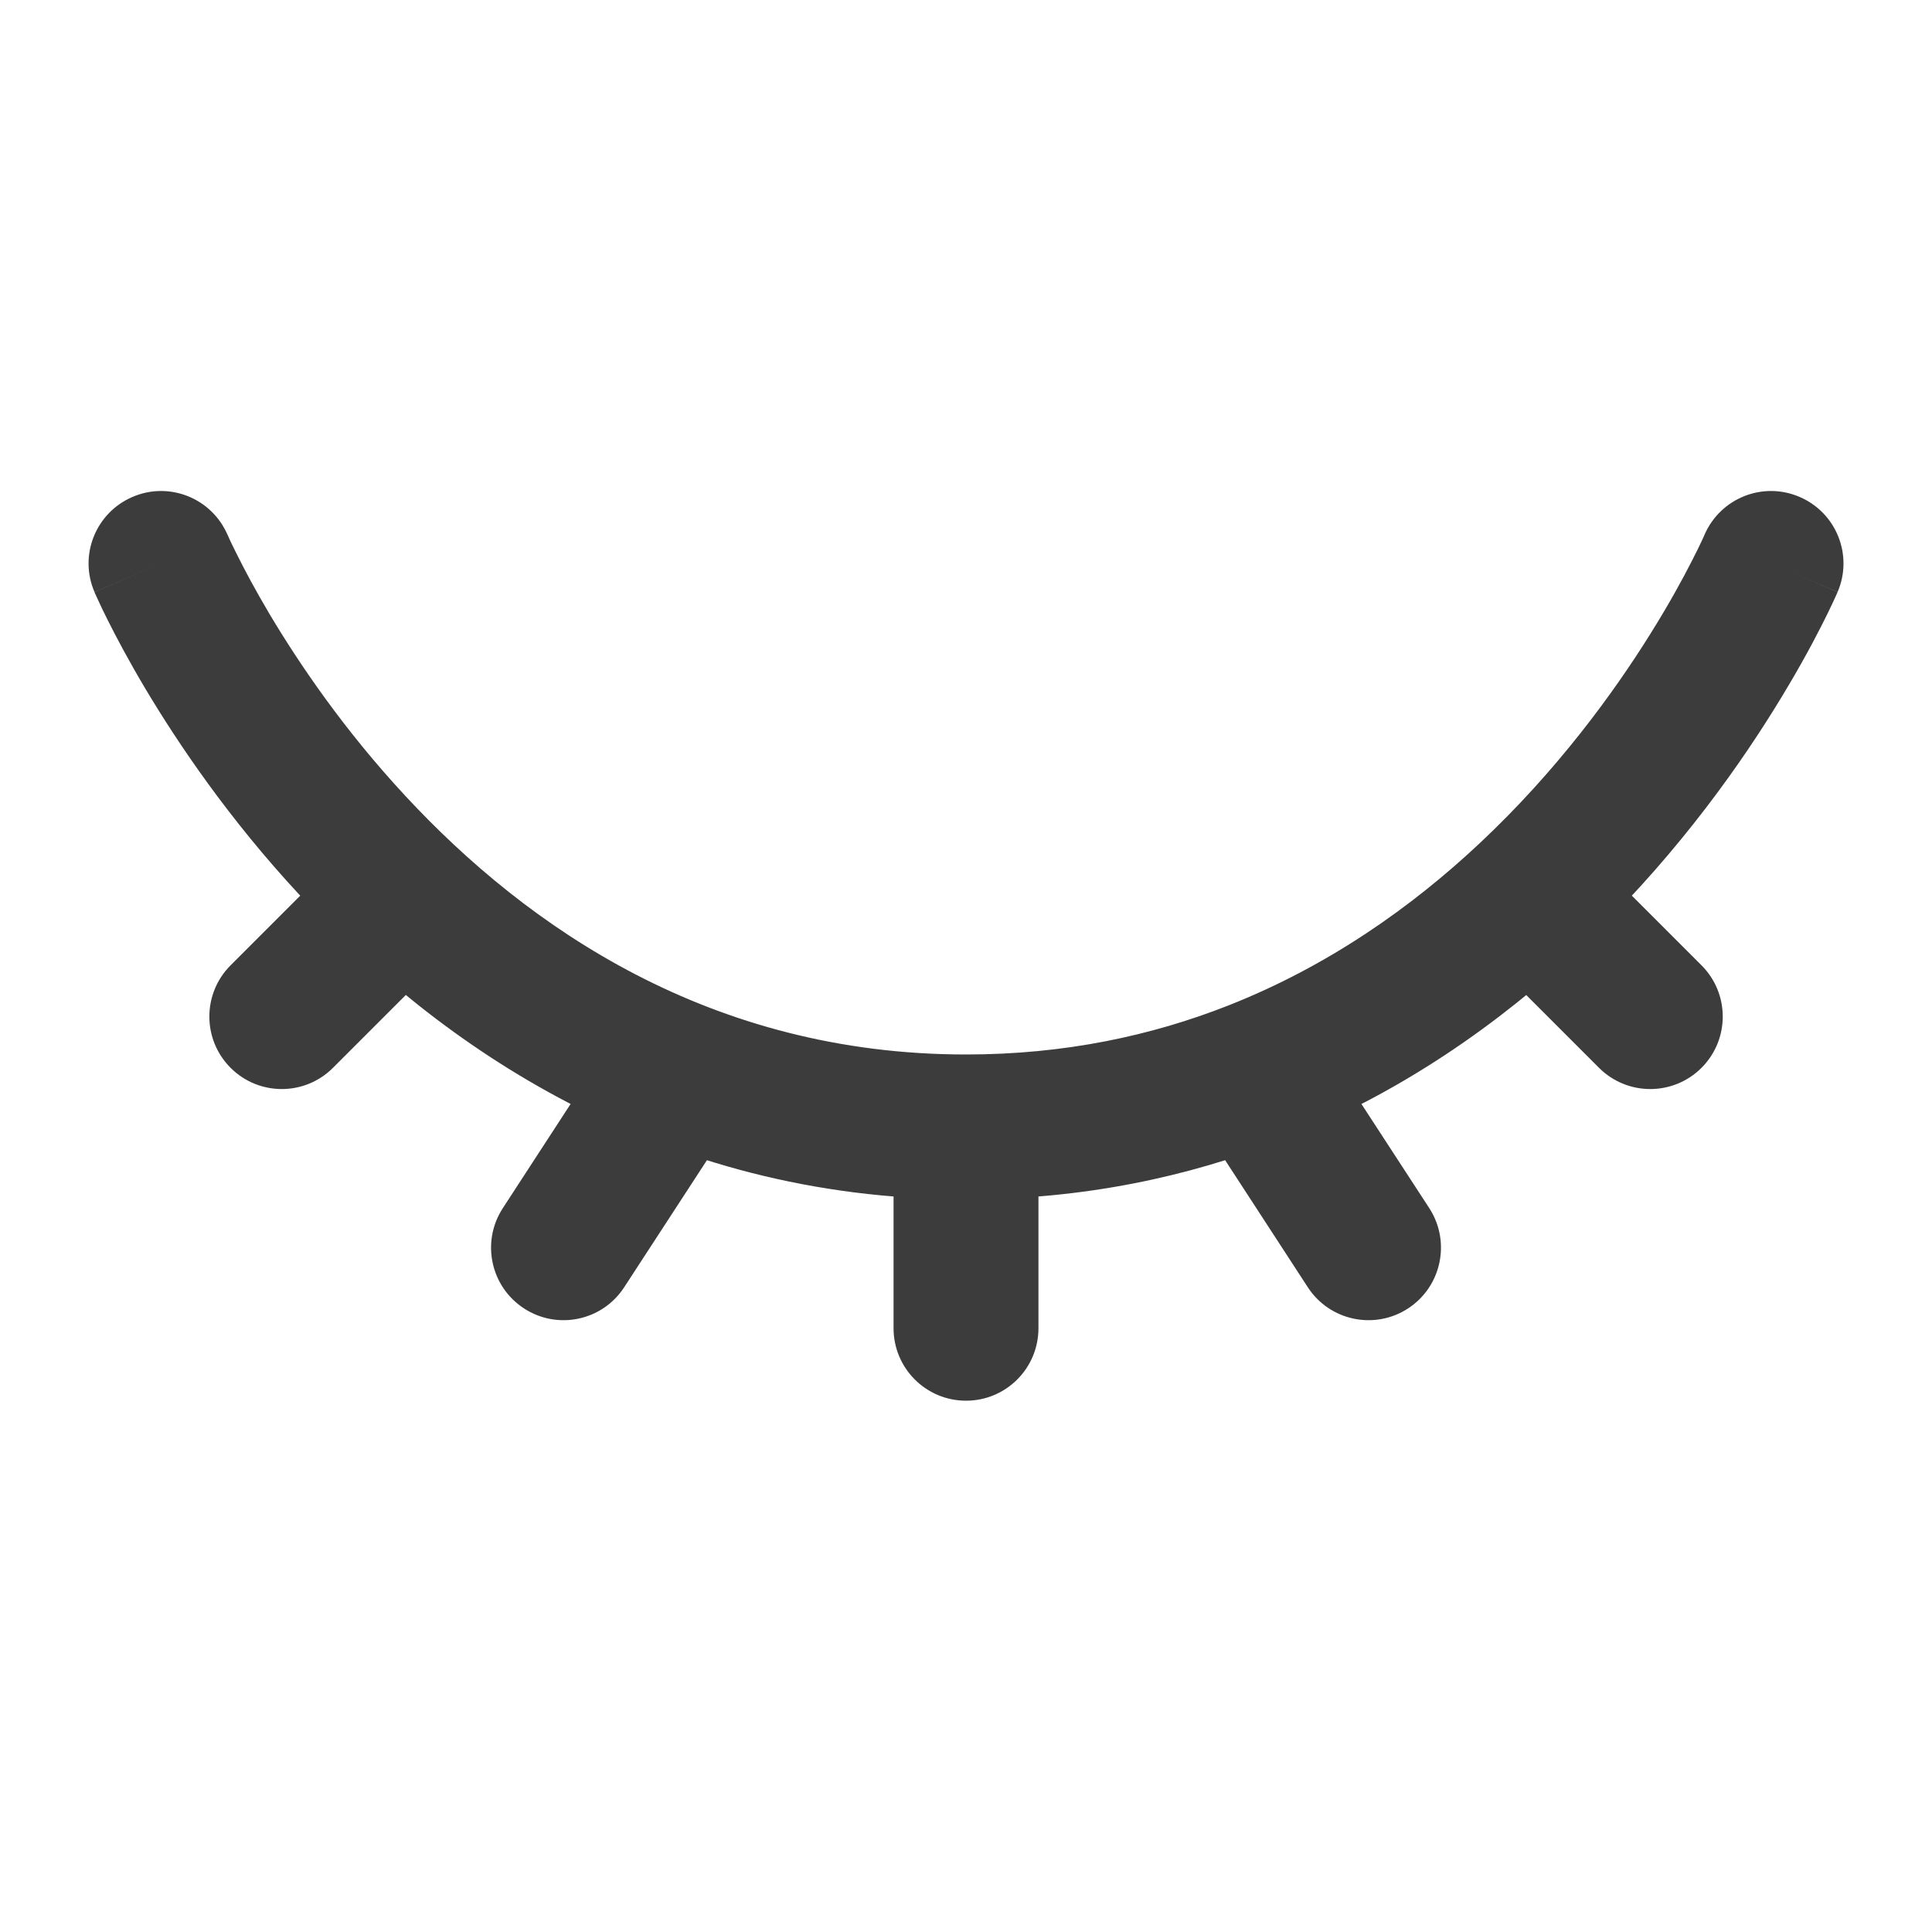 <svg width="20" height="20" viewBox="0 0 20 20" fill="none" xmlns="http://www.w3.org/2000/svg">
<path d="M2.356 5.538C2.193 5.157 1.752 4.98 1.372 5.144C0.991 5.307 0.814 5.748 0.978 6.128L2.356 5.538ZM12.99 11.107L12.715 10.409L12.99 11.107ZM7.64 11.516C7.866 11.169 7.767 10.704 7.42 10.478C7.073 10.252 6.608 10.351 6.382 10.698L7.64 11.516ZM5.205 12.507C4.979 12.854 5.077 13.319 5.425 13.545C5.772 13.771 6.236 13.673 6.462 13.325L5.205 12.507ZM19.023 6.128C19.186 5.748 19.01 5.307 18.629 5.144C18.248 4.98 17.808 5.157 17.644 5.538L19.023 6.128ZM15.834 9.274L15.32 8.727V8.727L15.834 9.274ZM16.553 11.054C16.846 11.347 17.321 11.347 17.614 11.054C17.907 10.761 17.907 10.286 17.614 9.993L16.553 11.054ZM9.25 13.75C9.25 14.164 9.586 14.5 10 14.5C10.415 14.5 10.75 14.164 10.75 13.75H9.25ZM13.538 13.325C13.764 13.673 14.229 13.771 14.576 13.545C14.923 13.319 15.021 12.854 14.796 12.507L13.538 13.325ZM4.697 9.804C4.99 9.511 4.99 9.036 4.697 8.743C4.404 8.45 3.93 8.45 3.637 8.743L4.697 9.804ZM2.387 9.993C2.094 10.286 2.094 10.761 2.387 11.054C2.68 11.347 3.154 11.347 3.447 11.054L2.387 9.993ZM10 10.916C7.36 10.916 5.462 9.603 4.196 8.239C3.563 7.558 3.099 6.874 2.793 6.361C2.641 6.105 2.529 5.893 2.457 5.748C2.42 5.676 2.394 5.62 2.377 5.584C2.369 5.566 2.363 5.553 2.36 5.545C2.358 5.541 2.357 5.538 2.356 5.537C2.356 5.537 2.356 5.536 2.356 5.536C2.356 5.536 2.356 5.536 2.356 5.537C2.356 5.537 2.356 5.537 2.356 5.537C2.356 5.537 2.356 5.538 1.667 5.833C0.978 6.128 0.978 6.129 0.978 6.129C0.978 6.129 0.978 6.13 0.978 6.13C0.978 6.13 0.979 6.131 0.979 6.132C0.98 6.133 0.981 6.135 0.981 6.137C0.983 6.142 0.986 6.147 0.989 6.154C0.995 6.169 1.004 6.188 1.016 6.213C1.038 6.262 1.071 6.332 1.115 6.419C1.202 6.593 1.331 6.837 1.504 7.128C1.85 7.708 2.375 8.483 3.097 9.26C4.539 10.813 6.808 12.416 10 12.416V10.916ZM12.715 10.409C11.92 10.722 11.019 10.916 10 10.916V12.416C11.215 12.416 12.303 12.183 13.264 11.805L12.715 10.409ZM6.382 10.698L5.205 12.507L6.462 13.325L7.64 11.516L6.382 10.698ZM18.334 5.833C17.644 5.538 17.644 5.537 17.644 5.537C17.644 5.537 17.645 5.537 17.645 5.537C17.645 5.537 17.645 5.537 17.645 5.537C17.645 5.536 17.645 5.536 17.645 5.536C17.645 5.536 17.645 5.537 17.644 5.538C17.643 5.539 17.642 5.543 17.64 5.548C17.635 5.558 17.628 5.575 17.617 5.598C17.596 5.644 17.562 5.713 17.516 5.803C17.424 5.984 17.283 6.244 17.09 6.553C16.704 7.173 16.118 7.978 15.32 8.727L16.347 9.821C17.264 8.959 17.929 8.044 18.363 7.346C18.581 6.996 18.744 6.698 18.852 6.485C18.907 6.378 18.948 6.292 18.976 6.232C18.991 6.201 19.001 6.177 19.009 6.16C19.013 6.151 19.016 6.144 19.018 6.139C19.02 6.136 19.021 6.134 19.021 6.132C19.022 6.131 19.022 6.131 19.022 6.13C19.023 6.13 19.023 6.129 19.023 6.129C19.023 6.129 19.023 6.129 19.023 6.129C19.023 6.129 19.023 6.128 18.334 5.833ZM15.32 8.727C14.614 9.39 13.748 10.002 12.715 10.409L13.264 11.805C14.51 11.315 15.532 10.585 16.347 9.821L15.32 8.727ZM15.303 9.804L16.553 11.054L17.614 9.993L16.364 8.743L15.303 9.804ZM9.25 11.666V13.75H10.75V11.666H9.25ZM12.361 11.516L13.538 13.325L14.796 12.507L13.618 10.698L12.361 11.516ZM3.637 8.743L2.387 9.993L3.447 11.054L4.697 9.804L3.637 8.743Z" fill="#3C3C3C"/>
</svg>
